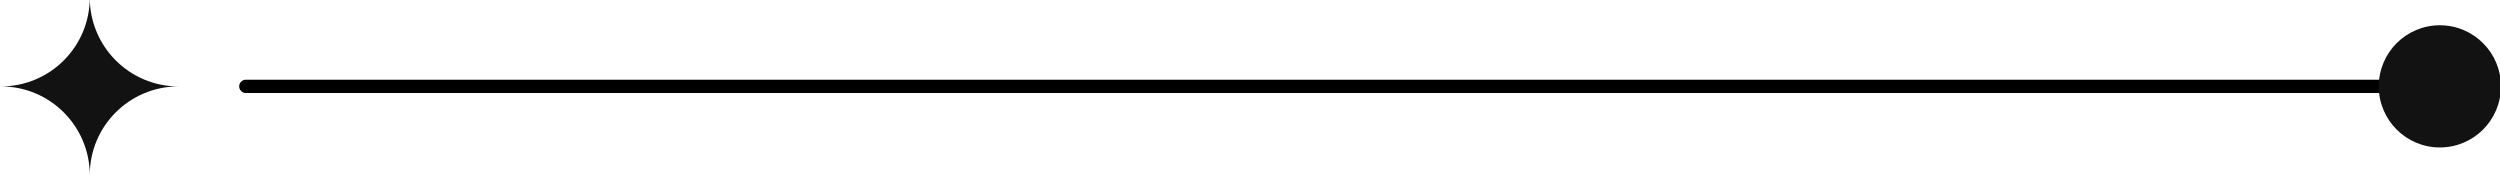 <?xml version="1.0" encoding="utf-8"?>
<!-- Generator: Adobe Illustrator 25.0.0, SVG Export Plug-In . SVG Version: 6.00 Build 0)  -->
<svg version="1.1" id="圖層_1" xmlns="http://www.w3.org/2000/svg" xmlns:xlink="http://www.w3.org/1999/xlink" x="0px" y="0px"
	 viewBox="0 0 289.31 20.54" style="enable-background:new 0 0 289.31 20.54;" xml:space="preserve">
<style type="text/css">
	.st0{fill:#121212;}
	.st1{fill:none;stroke:#000000;stroke-width:1.538;stroke-linecap:round;stroke-linejoin:round;}
</style>
<g id="Group_873" transform="translate(-31.979 -363.496)">
	<g id="background" transform="translate(300.748 363.496)">
		<path id="Path_753" class="st0" d="M-248.12,10c-5.67,0-10.27,4.6-10.26,10.27l0,0c0,0,0,0,0,0c0-5.67-4.6-10.27-10.27-10.27l0,0
			c0,0,0,0,0,0c5.67,0,10.27-4.6,10.27-10.27l0,0C-258.38,5.4-253.78,10-248.12,10L-248.12,10C-248.11,10-248.11,10-248.12,10z"/>
	</g>
	<g id="objects" transform="translate(31.979 366.69)">
		<line id="Line_2" class="st1" x1="28.45" y1="6.8" x2="282.35" y2="6.8"/>
		<circle id="Ellipse_8" class="st0" cx="282.35" cy="6.8" r="7.07"/>
	</g>
</g>
</svg>
